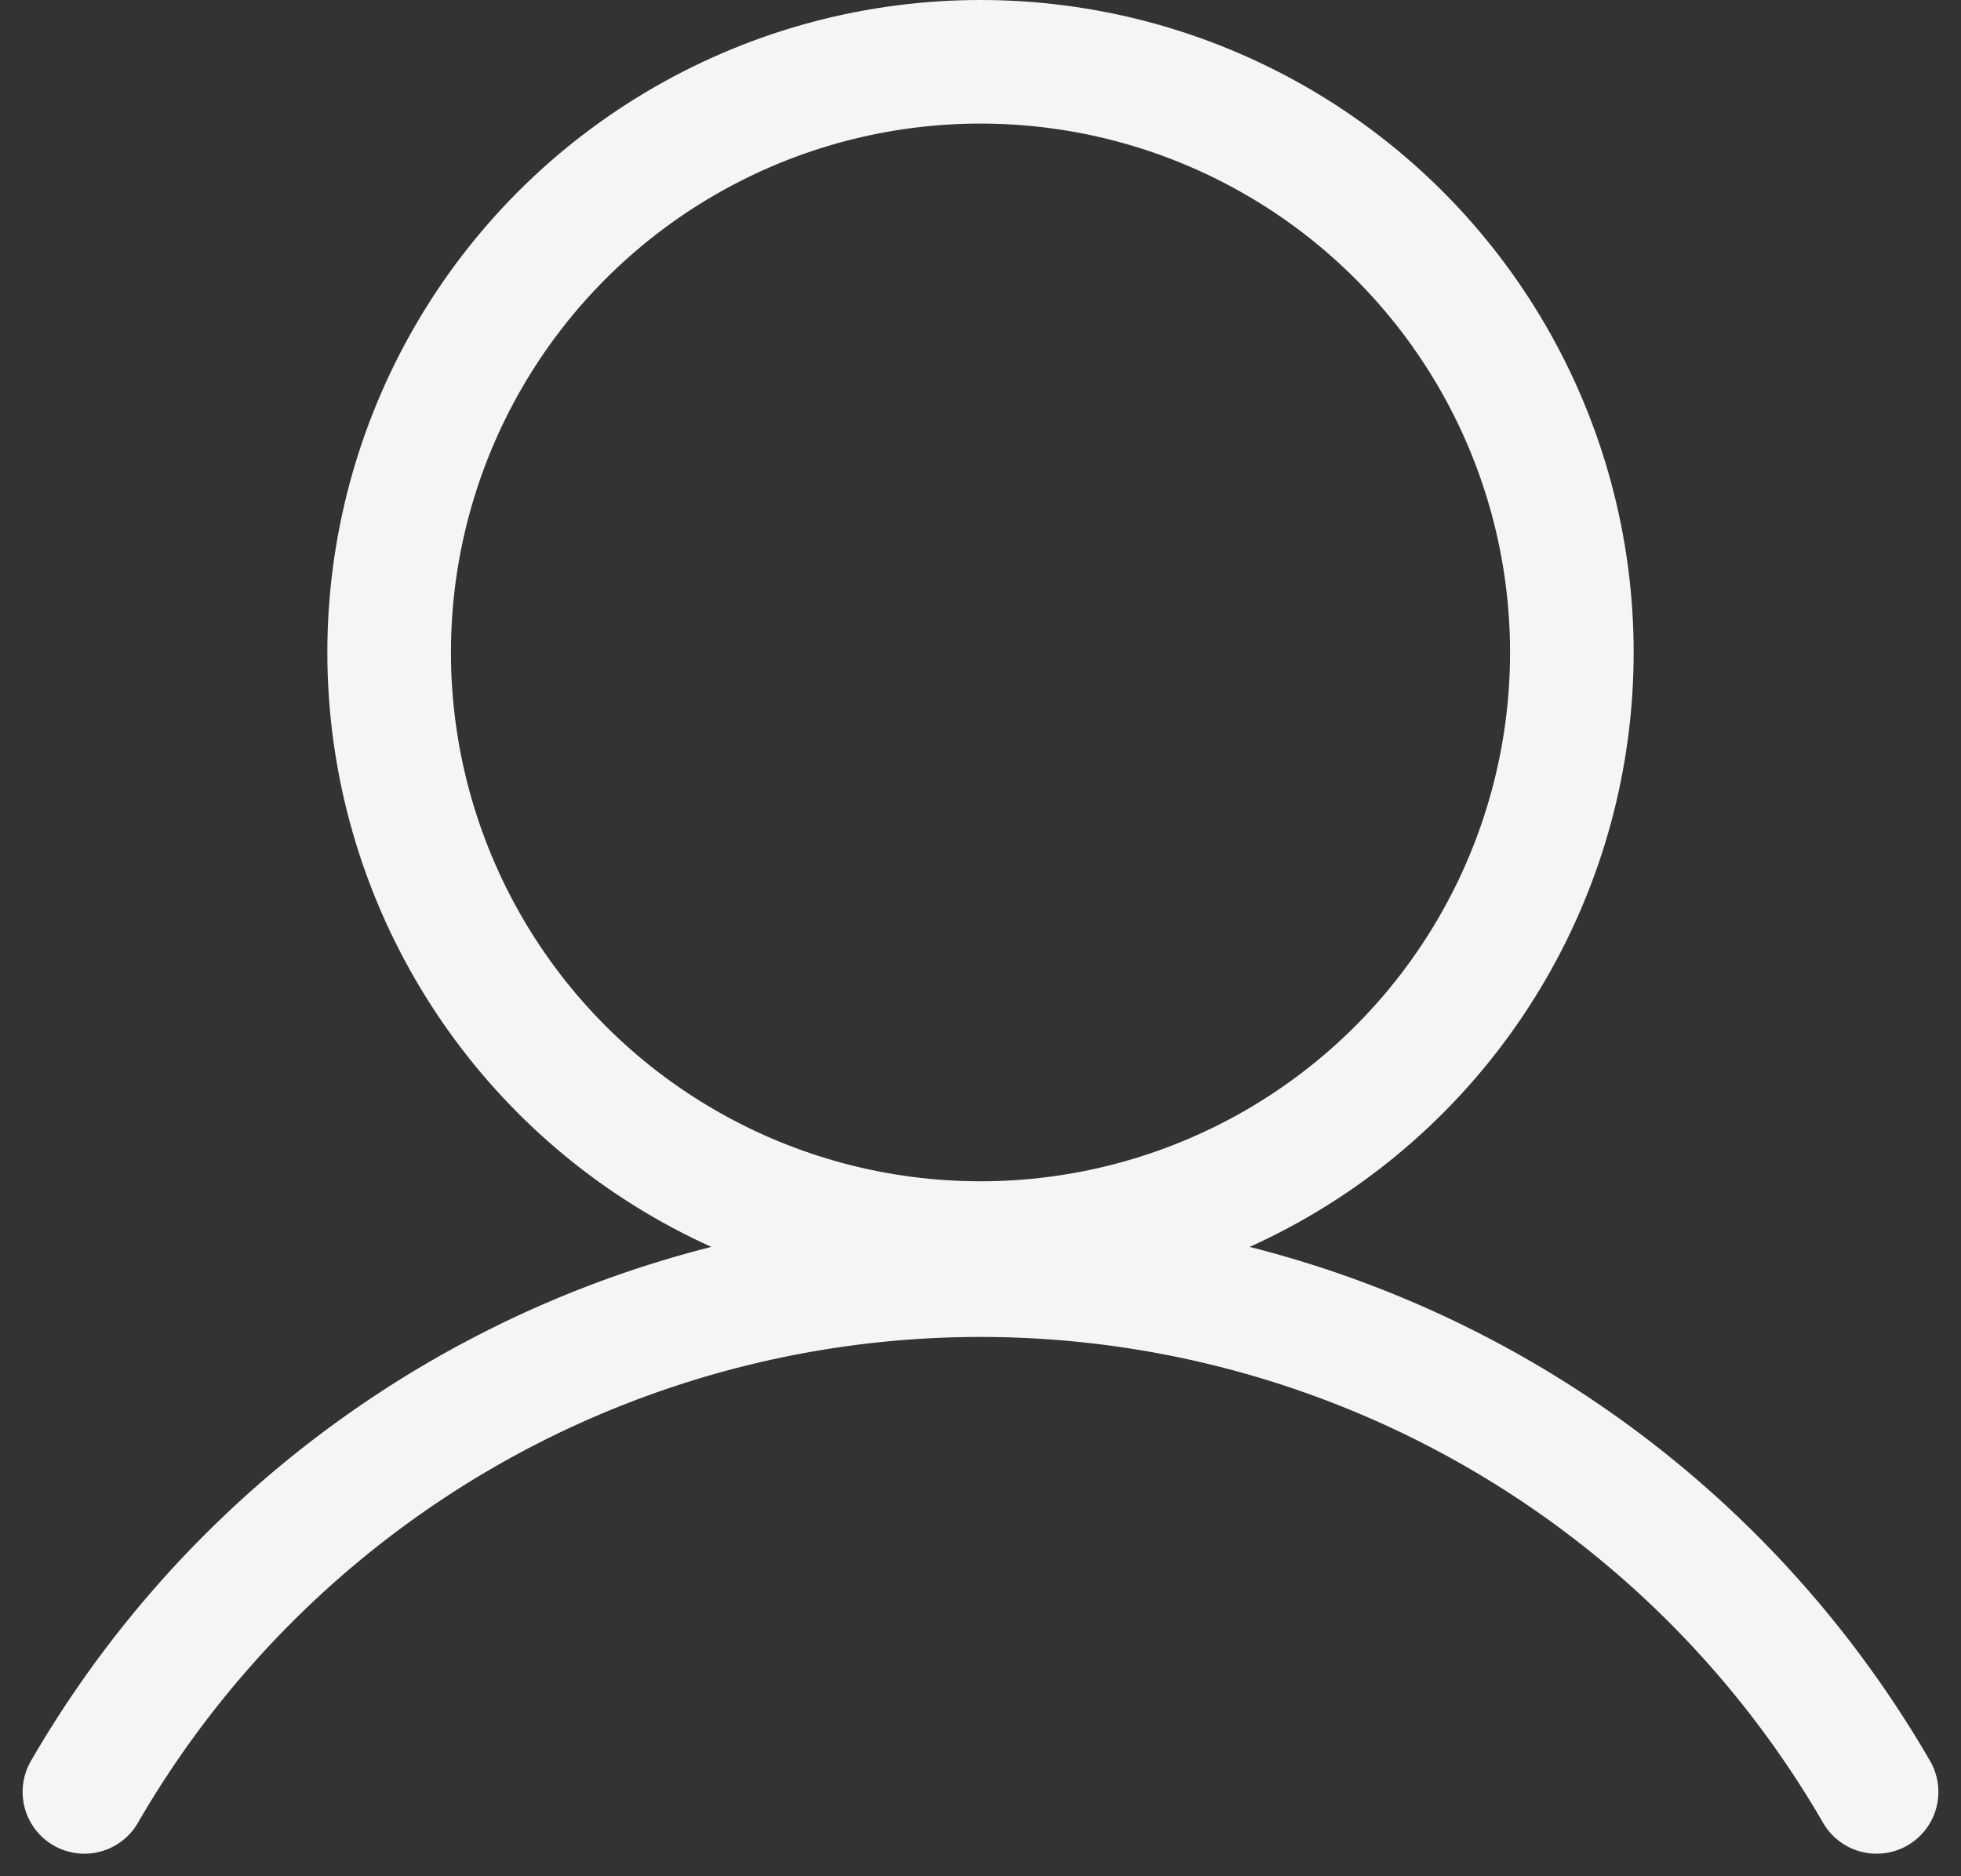<?xml version="1.0" encoding="UTF-8"?> <svg xmlns="http://www.w3.org/2000/svg" width="31.732" height="30.366" viewBox="0 0 31.732 30.366"><rect x="0" y="0" width="31.732" height="30.366" fill="#333333" stroke="none"/><g id="Group_5" data-name="Group 5" transform="translate(1.366 1)"><ellipse id="Ellipse_1" data-name="Ellipse 1" cx="9.569" cy="9.559" rx="9.569" ry="9.559" transform="translate(4.931)" fill="none" stroke="#f5f5f5" stroke-miterlimit="10" stroke-width="2"></ellipse><path id="Path_4" data-name="Path 4" d="M30.989,168.363a16.752,16.752,0,0,1,29,0" transform="translate(-30.989 -140.363)" fill="none" stroke="#f5f5f5" stroke-linecap="round" stroke-linejoin="round" stroke-width="2"></path></g></svg> 